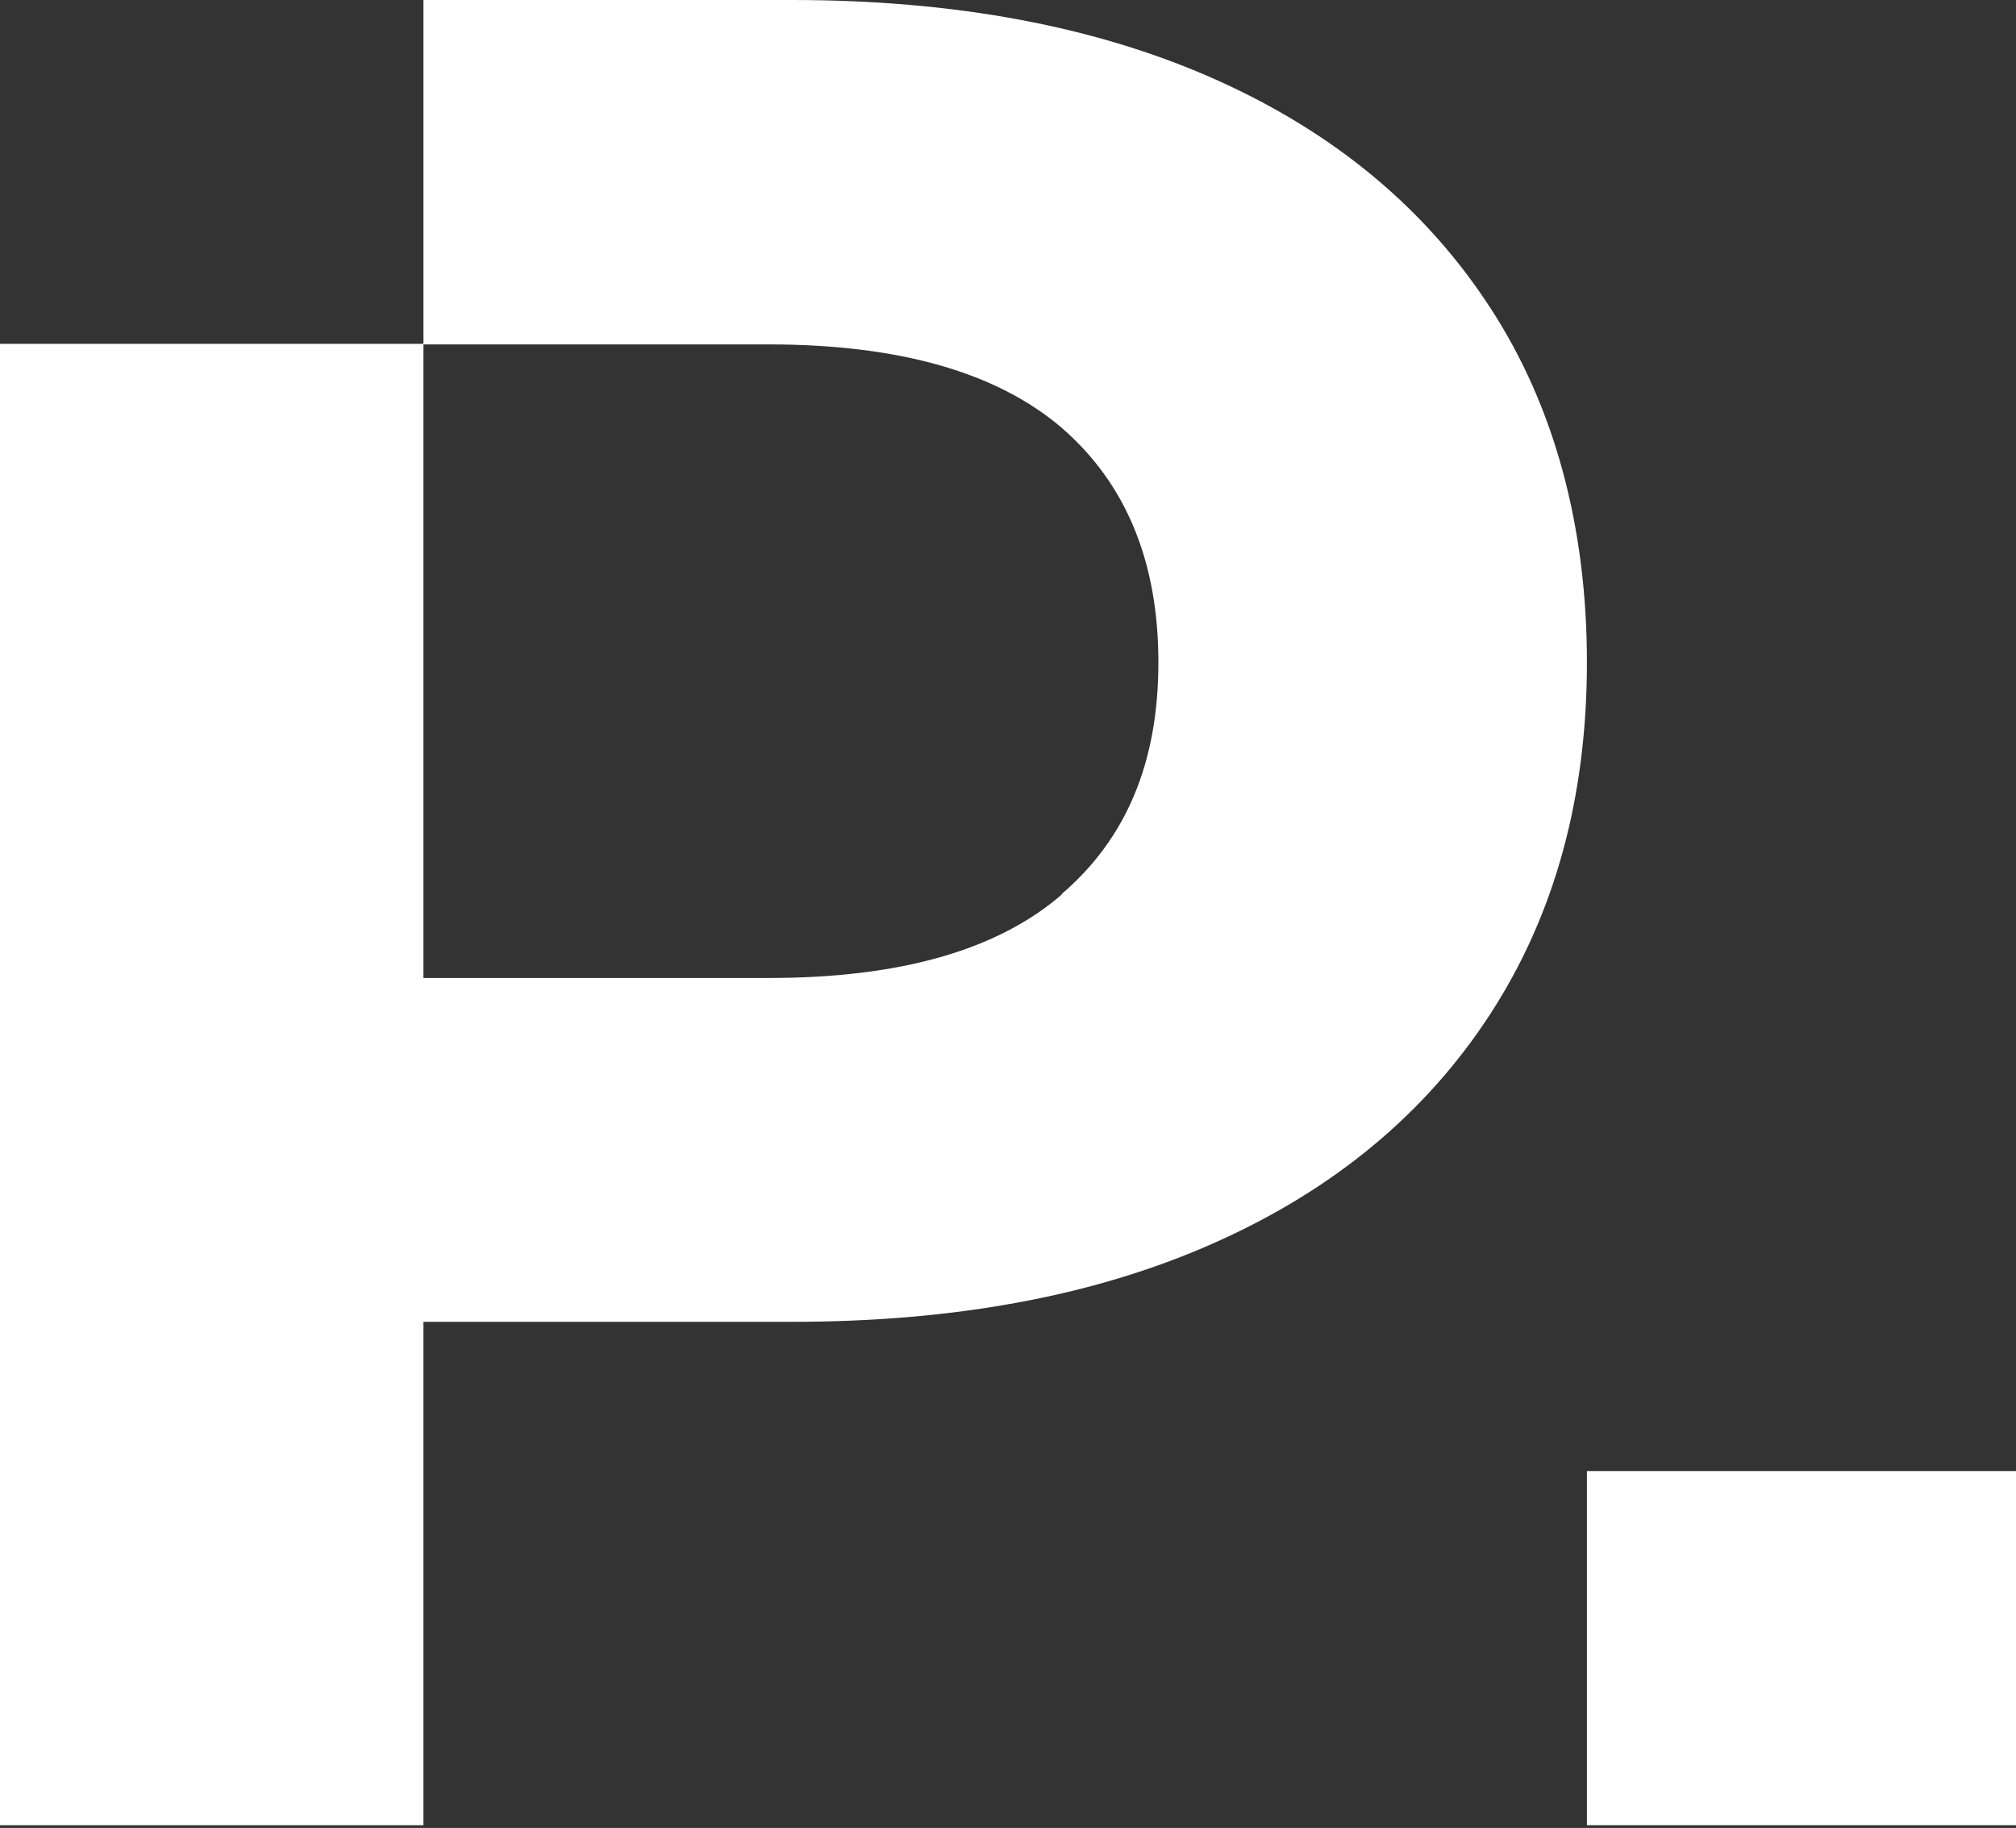 <svg xmlns="http://www.w3.org/2000/svg" width="354" height="321" viewBox="0 0 354 321" fill="none"><rect x="0" y="0" width="354" height="321" fill="#333333" stroke="none"/><rect x="278.655" y="258.324" width="75.345" height="62.189" fill="white"></rect><path d="M261.68 54.046C250.363 36.624 234.281 23.262 213.434 13.957C192.587 4.652 167.769 0 139.08 0H74.354V60.381H0V320.514H74.354V232.12H139.08C167.868 232.12 192.686 227.468 213.434 218.163C234.281 208.858 250.363 195.495 261.68 178.074C272.997 160.653 278.655 140.064 278.655 116.307C278.655 92.551 272.997 71.368 261.68 54.046ZM186.432 157.089C175.115 166.889 157.941 171.739 135.009 171.739H74.354V60.48H135.009C157.941 60.48 175.115 65.429 186.432 75.13C197.749 84.929 203.408 98.688 203.408 116.307C203.408 133.927 197.749 147.29 186.432 156.99V157.089Z" fill="white"></path></svg>
